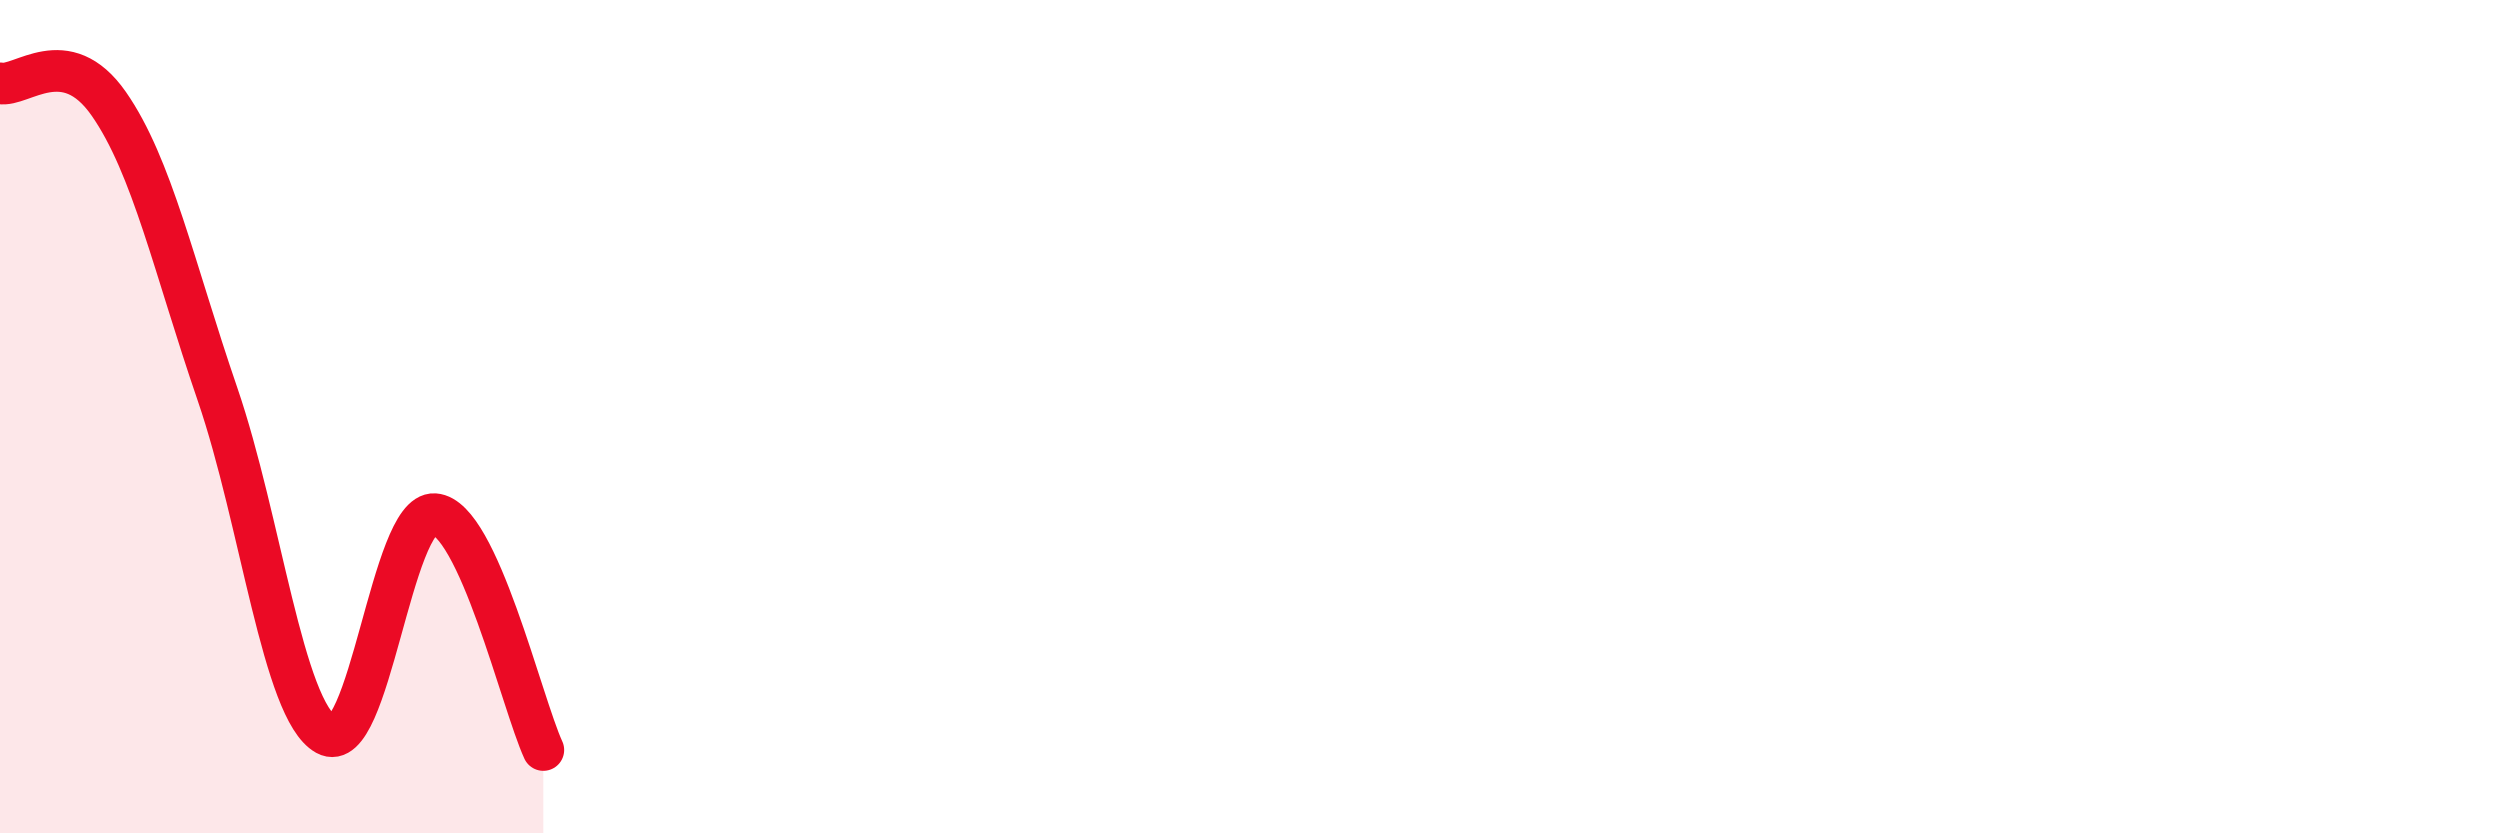 
    <svg width="60" height="20" viewBox="0 0 60 20" xmlns="http://www.w3.org/2000/svg">
      <path
        d="M 0,2 C 0.52,2.1 1.57,1 2.61,2.49 C 3.65,3.98 4.18,6.43 5.22,9.46 C 6.26,12.49 6.79,17.05 7.83,17.63 C 8.87,18.21 9.39,12.27 10.43,12.34 C 11.47,12.41 12.52,16.87 13.04,18L13.04 20L0 20Z"
        fill="#EB0A25"
        opacity="0.1"
        stroke-linecap="round"
        stroke-linejoin="round"
      />
      <path
        d="M 0,2 C 0.52,2.1 1.57,1 2.61,2.49 C 3.65,3.98 4.18,6.43 5.22,9.46 C 6.26,12.49 6.79,17.05 7.83,17.63 C 8.87,18.21 9.39,12.27 10.43,12.34 C 11.47,12.41 12.52,16.87 13.04,18"
        stroke="#EB0A25"
        stroke-width="1"
        fill="none"
        stroke-linecap="round"
        stroke-linejoin="round"
      />
    </svg>
  